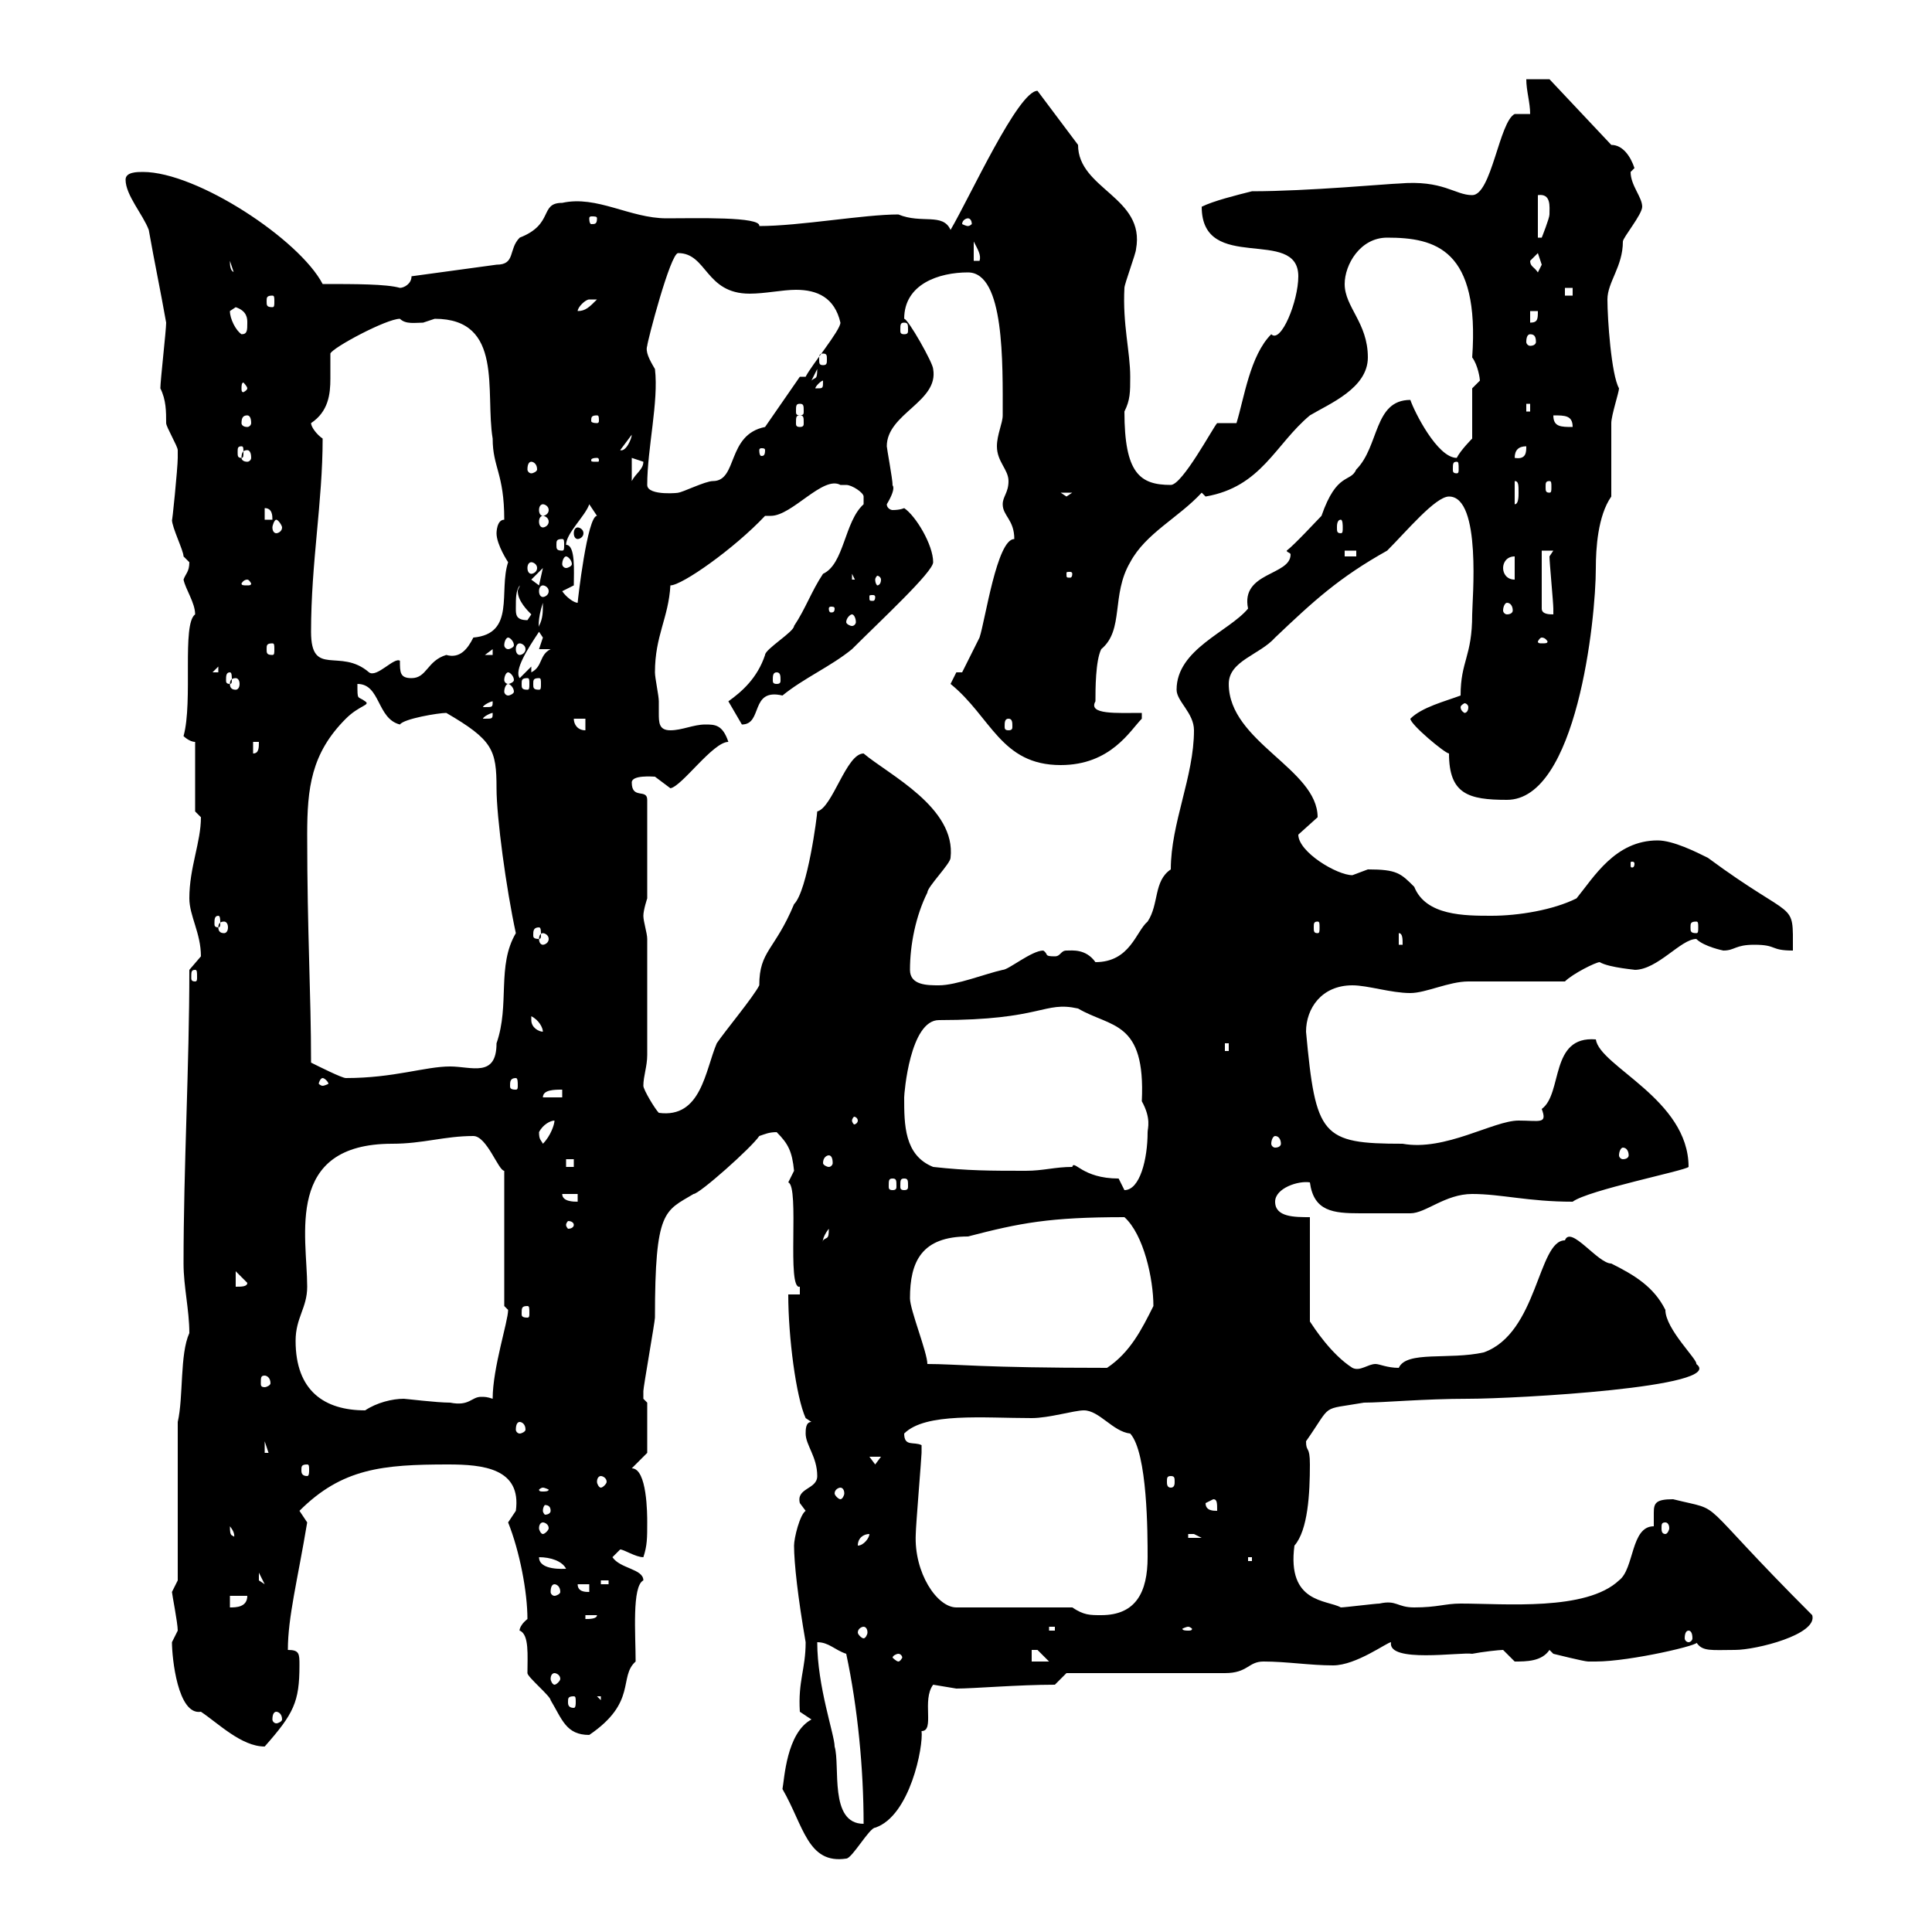 <svg xmlns="http://www.w3.org/2000/svg" xmlns:xlink="http://www.w3.org/1999/xlink" width="300" height="300"><path d="M121.50 277.80C124.80 283.50 125.40 289.50 131.40 288.60C132.30 288.60 135 283.80 135.90 283.80C141.30 282 143.40 271.20 143.10 268.80C145.20 268.80 143.10 264 144.90 261.60C144.90 261.60 148.50 262.20 148.50 262.20C151.20 262.20 158.10 261.60 163.80 261.60L165.60 259.80L190.20 259.80C193.80 259.80 193.80 258 196.20 258C199.80 258 203.40 258.60 207 258.60C210.60 258.60 215.40 255 216 255C215.40 258.30 226.80 256.50 228.60 256.80C230.10 256.50 232.80 256.20 233.40 256.20C233.40 256.20 235.20 258 235.20 258C237 258 239.40 258 240.60 256.20C240.60 256.20 241.20 256.80 241.20 256.80C241.20 256.80 246 258 246.60 258C247.80 258 247.80 258 247.80 258C253.20 258 264.60 255.30 263.40 255C264.30 256.50 265.80 256.20 269.40 256.20C272.70 256.20 282.30 253.80 281.40 250.80C262.50 231.90 268.20 234.90 259.80 232.80C257.10 232.80 256.80 233.40 256.80 234.90C256.80 235.20 256.80 236.40 256.80 237C253.20 237 253.80 243.60 251.40 245.40C246.30 250.20 233.70 249 226.80 249C224.40 249 223.20 249.60 219.60 249.60C216.90 249.60 216.90 248.40 214.20 249C213.60 249 208.80 249.60 208.20 249.60C206.10 248.40 199.80 249 201 240C203.10 237.60 203.40 231.90 203.40 227.40C203.40 224.40 202.80 225.60 202.80 223.80C207 217.80 204.90 219 211.80 217.80C214.80 217.80 221.10 217.20 228 217.20C235.20 217.20 268.20 215.40 263.40 211.80C263.70 211.20 258.60 206.40 258.60 203.40C256.80 199.80 253.80 198 250.20 196.20C248.10 196.20 243.90 190.20 243 192.60C238.80 192.60 238.80 207 230.40 210C225 211.20 218.40 209.70 217.20 212.40C215.40 212.40 214.20 211.80 213.60 211.80C212.40 211.80 211.20 213 210 212.40C206.70 210.30 204 206.10 203.40 205.20L203.40 189C201 189 198 189 198 186.60C198 184.50 201.60 183.30 203.40 183.60C204 188.10 207 188.40 211.20 188.40C213.90 188.40 217.20 188.40 219 188.40C221.40 188.40 224.40 185.40 228.60 185.40C233.10 185.40 237.30 186.60 244.20 186.60C246.60 184.80 261.60 181.80 262.20 181.20C262.20 170.70 248.40 165.60 247.80 161.40C240.60 160.80 242.70 169.80 239.40 172.20C240.30 174.60 239.10 174 235.80 174C231.90 174 224.40 178.80 217.80 177.60C205.20 177.60 204.30 176.40 202.80 160.20C202.80 156.60 205.20 153 210 153C212.40 153 216 154.20 219 154.20C221.40 154.20 225 152.40 228 152.40C230.40 152.40 240.60 152.40 243 152.40C244.20 151.20 247.80 149.40 248.40 149.40C249.90 150.30 254.40 150.60 253.80 150.60C257.40 150.60 261 145.80 263.40 145.80C264.60 147 267.60 147.60 267.60 147.60C269.40 147.60 269.40 146.70 272.40 146.70C276 146.70 274.80 147.60 278.40 147.60C278.40 139.50 279 143.40 265.20 133.20C263.40 132.30 259.80 130.50 257.40 130.50C250.80 130.50 247.50 136.20 244.80 139.50C241.20 141.30 235.80 142.20 231.60 142.20C227.40 142.20 221.40 142.20 219.60 137.70C217.50 135.60 216.90 135 212.40 135C212.40 135 210 135.90 210 135.90C207.60 135.90 201.60 132.30 201.60 129.60C201.60 129.60 204.60 126.90 204.60 126.90C204.60 119.40 190.80 115.20 190.80 106.20C190.80 102.60 195.60 101.70 198 99C204 93.30 207.90 89.70 215.40 85.50C218.40 82.50 222.90 77.10 225 77.10C230.10 77.10 228.60 93.30 228.60 95.40C228.60 102 226.80 102.60 226.80 108C224.40 108.90 220.80 109.80 219 111.60C219 112.50 224.40 117 225 117C225 123.30 228 124.20 234 124.20C244.80 124.20 247.80 96.30 247.80 88.20C247.80 85.20 248.10 80.10 250.20 77.10C250.20 75.30 250.20 67.50 250.20 65.70C250.20 64.50 251.40 60.90 251.40 60.30C250.20 58.20 249.60 49.50 249.60 46.50C249.60 43.80 252 41.40 252 37.50C252 36.90 255 33.30 255 32.10C255 30.60 253.20 28.80 253.20 26.70C253.20 26.70 253.80 26.10 253.80 26.10C253.20 24.30 252 22.50 250.20 22.50L240.60 12.30L237 12.30C237 14.10 237.60 15.90 237.60 17.70L235.20 17.70C232.80 18.90 231.60 30.30 228.60 30.30C225.90 30.30 224.10 27.90 217.20 28.50C216 28.50 203.10 29.70 194.40 29.70C192 30.30 188.40 31.20 186.60 32.10C186.60 42.60 201.60 35.10 201.60 42.90C201.60 46.80 198.90 53.40 197.40 51.90C194.10 55.20 193.20 61.80 192 65.70C192 65.70 189 65.70 189 65.70C188.40 66.30 183.60 75.30 181.80 75.30C177 75.30 174.60 73.50 174.60 63.90C175.50 62.10 175.50 60.90 175.50 58.50C175.50 54.60 174.30 50.40 174.60 44.70C174.60 44.10 176.40 39.30 176.40 38.70C177.90 30.60 167.40 29.40 167.40 22.50C166.50 21.30 162 15.30 161.10 14.10C158.10 14.10 150.60 30.60 147.60 35.70C146.40 33 143.10 34.80 139.50 33.30C134.10 33.30 124.20 35.10 117.90 35.10C118.20 33.60 108 33.90 103.50 33.90C97.80 33.90 92.70 30.30 87.30 31.50C83.70 31.50 86.10 34.80 80.70 36.90C78.90 38.70 80.10 41.10 77.10 41.10L63.90 42.90C63.90 44.10 62.70 44.70 62.10 44.70C60 44.10 55.20 44.10 50.10 44.10C46.50 37.20 30.60 26.70 22.20 26.70C21.30 26.70 19.50 26.70 19.50 27.90C19.50 30.30 22.20 33.30 23.10 35.70C24 40.80 24.90 45 25.80 50.10C25.80 51.30 24.90 59.10 24.90 60.30C25.80 62.10 25.80 63.90 25.80 65.70C25.80 66.30 27.60 69.30 27.60 69.90C27.60 71.10 27.60 71.10 27.60 71.10C27.60 72.60 26.70 81.60 26.70 80.70C26.70 81.90 28.50 85.50 28.50 86.40C28.50 86.40 29.40 87.30 29.40 87.30C29.40 88.80 28.80 89.10 28.50 90C28.80 91.50 30.30 93.60 30.30 95.40C28.20 96.90 30 108.90 28.50 114.30C28.50 114.30 29.40 115.20 30.30 115.20L30.30 126C30.30 126 31.20 126.90 31.20 126.90C31.20 130.80 29.40 134.70 29.40 139.50C29.40 142.20 31.20 144.90 31.20 148.50C31.20 148.50 29.40 150.60 29.40 150.60C29.40 165.60 28.50 181.20 28.50 196.20C28.50 199.80 29.40 203.40 29.40 207C27.90 210.30 28.50 216.90 27.60 220.80L27.60 245.40C27.60 245.40 26.70 247.20 26.70 247.20C26.70 247.50 27.60 252 27.60 253.20C27.60 253.20 26.70 255 26.70 255C26.70 257.40 27.60 266.40 31.20 265.80C33.90 267.60 37.50 271.20 41.10 271.20C45.60 266.10 46.50 264.30 46.50 258.60C46.50 256.80 46.50 256.20 44.70 256.20C44.70 251.10 46.20 245.40 47.70 236.40C47.70 236.40 46.50 234.60 46.50 234.60C53.10 228 59.40 227.40 69.60 227.40C75 227.40 81 228 80.10 234.60C80.10 234.60 78.90 236.40 78.90 236.40C80.70 240.90 81.90 247.20 81.90 251.40C80.40 252.60 80.70 253.50 80.70 253.20C82.20 253.80 81.90 257.10 81.90 259.80C81.90 260.40 85.50 263.40 85.50 264C87.30 267 87.90 269.40 91.50 269.40C99 264.30 96 260.40 98.70 258C98.70 253.80 98.10 246.30 99.90 245.40C99.90 243.60 96.30 243.60 95.10 241.80C95.10 241.80 96.30 240.60 96.30 240.60C96.90 240.60 98.70 241.80 99.90 241.80C100.50 240 100.50 238.80 100.50 236.40C100.50 235.20 100.50 228 98.10 228L100.50 225.60L100.50 217.80C100.50 217.80 99.90 217.20 99.90 217.20C99.90 216 99.90 216 99.90 216C99.90 215.40 101.70 205.20 101.70 204.60C101.70 187.80 103.20 188.10 107.70 185.40C108.60 185.40 116.70 178.20 117.90 176.40C118.80 176.10 119.40 175.80 120.60 175.80C122.40 177.60 123 178.80 123.30 181.80C123.30 181.80 122.40 183.60 122.40 183.60C124.20 184.20 122.10 200.40 124.20 199.80C124.20 199.80 124.20 201 124.20 201L122.40 201C122.40 207.60 123.60 216.90 125.10 220.20L126 220.80C125.10 220.80 125.10 222 125.10 222.60C125.10 224.40 126.90 226.20 126.90 229.20C126.90 231.30 123.60 231 124.20 233.40C124.20 233.40 125.10 234.60 125.10 234.60C124.20 235.20 123.30 238.80 123.30 240C123.30 242.70 123.90 248.10 125.10 255C125.10 259.20 123.90 261 124.20 265.80L126 267C122.10 269.10 121.80 276.30 121.50 277.80ZM126.90 255C128.70 255 129.60 256.20 131.40 256.80C133.20 265.20 134.10 274.80 134.10 283.20C128.70 283.20 130.50 274.20 129.60 271.20C129.60 269.40 126.90 261.90 126.90 255ZM42.90 265.80C43.20 265.80 43.80 266.10 43.80 267C43.80 267.30 43.20 267.60 42.90 267.60C42.60 267.60 42.30 267.30 42.30 267C42.30 266.10 42.60 265.80 42.90 265.80ZM89.10 263.40C89.40 263.40 89.40 263.70 89.40 264.30C89.40 264.60 89.40 265.20 89.10 265.20C88.20 265.20 88.20 264.60 88.20 264.30C88.20 263.70 88.20 263.40 89.10 263.40ZM92.70 263.40L93.30 263.40L93.30 264ZM86.10 259.80C86.40 259.80 87 260.10 87 260.70C87 261 86.40 261.60 86.10 261.60C85.80 261.60 85.50 261 85.50 260.70C85.50 260.10 85.80 259.80 86.10 259.80ZM139.50 256.80C139.80 256.80 140.10 257.10 140.10 257.40C140.10 257.40 139.80 258 139.50 258C139.20 258 138.60 257.40 138.60 257.40C138.60 257.10 139.20 256.80 139.50 256.80ZM160.20 256.20C160.20 256.20 160.20 256.20 161.10 256.20C161.10 256.20 162.90 258 162.90 258L160.20 258ZM40.20 254.40L41.10 258L42.30 254.40L41.10 255ZM262.20 253.20C262.50 253.20 262.80 253.50 262.80 254.40C262.80 254.70 262.50 255 262.20 255C261.90 255 261.60 254.70 261.60 254.40C261.60 253.50 261.90 253.20 262.20 253.20ZM134.10 252.60C134.40 252.60 134.70 252.90 134.70 253.50C134.70 253.80 134.40 254.40 134.10 254.40C133.80 254.40 133.20 253.80 133.20 253.50C133.20 252.90 133.80 252.60 134.10 252.60ZM162.90 252.60L163.80 252.60L163.80 253.20L162.90 253.20ZM184.50 252.60C184.80 252.60 185.10 252.90 185.10 252.90C185.10 253.20 184.80 253.20 184.50 253.20C184.20 253.20 183.60 253.20 183.60 252.90C183.60 252.90 184.20 252.60 184.50 252.60ZM90.90 250.80L92.70 250.80C92.70 251.40 91.50 251.40 90.90 251.40ZM166.50 249.60L148.50 249.60C145.50 249.60 141.90 244.20 142.20 238.20C142.20 237 143.10 226.20 143.10 225.60C143.10 225.60 143.10 225.60 143.10 224.40C141.90 223.80 140.40 224.70 140.40 222.60C143.70 219.30 152.70 220.20 160.20 220.20C162.90 220.20 166.80 219 168.30 219C170.70 219 172.80 222.30 175.50 222.60C178.20 225.60 178.20 238.20 178.20 241.80C178.20 247.20 176.40 250.80 171 250.80C169.20 250.80 168.30 250.80 166.50 249.60ZM35.70 247.80L38.40 247.80C38.40 249.60 36.60 249.60 35.70 249.60ZM86.10 246C86.40 246 87 246.30 87 247.20C87 247.50 86.40 247.80 86.10 247.80C85.80 247.80 85.50 247.50 85.50 247.20C85.50 246.30 85.80 246 86.10 246ZM89.70 246L91.50 246L91.50 247.20C90.90 247.20 89.70 247.20 89.70 246ZM93.30 245.40L94.50 245.40L94.50 246L93.30 246ZM40.20 244.20L41.10 246L40.20 245.40ZM83.70 241.80C85.50 241.80 87.30 242.40 87.90 243.60C87.60 243.60 83.70 243.90 83.70 241.80ZM193.80 241.80L194.40 241.80L194.40 242.40L193.80 242.40ZM135 238.20C135 238.80 134.10 240 133.20 240C133.20 238.80 134.10 238.20 135 238.20ZM35.70 237C36.90 238.50 36 238.80 36.60 238.80C36 238.20 35.70 238.80 35.70 237ZM184.50 238.20C184.50 238.20 184.50 238.20 185.40 238.20C185.40 238.20 186.60 238.80 186.60 238.80L184.50 238.80ZM84.30 236.40C84.60 236.40 85.20 236.70 85.20 237.30C85.20 237.60 84.60 238.20 84.30 238.20C84 238.20 83.70 237.60 83.70 237.30C83.70 236.70 84 236.40 84.30 236.40ZM258.60 236.40C258.90 236.40 259.20 236.70 259.20 237.30C259.20 237.60 258.90 238.20 258.60 238.20C258 238.20 258 237.60 258 237.30C258 236.70 258 236.40 258.60 236.40ZM85.50 234.60C85.50 234.90 85.20 235.20 84.60 235.20C84.60 235.20 84.30 234.90 84.30 234.60C84.30 234 84.60 233.70 84.60 233.70C85.20 233.70 85.50 234 85.50 234.60ZM187.20 233.40L188.40 232.80C189 232.80 189 233.40 189 234.60C188.40 234.60 187.20 234.60 187.20 233.40ZM84.30 231C84.60 231 85.20 231.30 85.20 231.30C85.20 231.60 84.60 231.60 84.30 231.60C84 231.60 83.70 231.60 83.70 231.30C83.70 231.30 84 231 84.30 231ZM130.50 231C130.80 231 131.10 231.30 131.10 231.90C131.10 232.20 130.80 232.80 130.50 232.80C130.20 232.80 129.60 232.20 129.60 231.90C129.60 231.30 130.20 231 130.50 231ZM93.30 229.20C93.60 229.20 94.20 229.50 94.20 230.10C94.20 230.40 93.60 231 93.30 231C93 231 92.70 230.40 92.70 230.10C92.70 229.50 93 229.20 93.30 229.20ZM181.80 229.20C182.40 229.20 182.40 229.50 182.40 230.10C182.40 230.40 182.40 231 181.80 231C181.20 231 181.20 230.40 181.20 230.10C181.20 229.50 181.20 229.20 181.80 229.20ZM47.70 227.40C48 227.40 48 227.70 48 228.30C48 228.60 48 229.20 47.70 229.20C46.80 229.20 46.80 228.60 46.80 228.30C46.80 227.70 46.80 227.40 47.70 227.40ZM135 226.20L136.80 226.20L135.90 227.40ZM41.10 223.80L42.30 227.40L42.30 225.60L41.10 225.60ZM80.70 220.80C81 220.80 81.60 221.10 81.60 222C81.60 222.30 81 222.60 80.70 222.60C80.40 222.60 80.10 222.30 80.10 222C80.10 221.10 80.40 220.80 80.70 220.80ZM45.90 208.20C45.90 204.60 47.70 203.10 47.70 199.80C47.70 192 44.10 177.60 60.90 177.60C65.70 177.60 69 176.40 73.50 176.40C75.60 176.40 77.40 181.80 78.30 181.80L78.30 202.80C78.30 202.80 78.90 203.40 78.90 203.40C78.90 205.20 76.50 212.40 76.50 217.20C75.60 216.90 75.30 216.90 74.70 216.90C73.20 216.90 72.90 218.40 69.90 217.80C67.80 217.80 63 217.20 62.70 217.20C60.90 217.20 58.50 217.80 56.70 219C50.40 219 45.90 216 45.90 208.20ZM41.10 213.60C41.40 213.60 42 213.90 42 214.80C42 215.10 41.40 215.40 41.10 215.40C40.50 215.40 40.50 215.10 40.50 214.80C40.50 213.90 40.50 213.60 41.10 213.60ZM144 211.80C144 210 141.30 203.40 141.30 201.60C141.30 195.90 143.10 192 150.30 192C158.40 189.90 162.90 189 174.60 189C177.60 191.70 179.10 198.60 179.10 202.80C177.30 206.40 175.50 210 171.90 212.40C152.40 212.40 148.50 211.80 144 211.80ZM81.90 202.80C82.20 202.80 82.20 203.10 82.20 204C82.20 204.30 82.20 204.60 81.90 204.60C81 204.60 81 204.30 81 204C81 203.10 81 202.80 81.90 202.80ZM36.60 197.40L38.40 199.20C38.40 199.80 37.50 199.80 36.60 199.80ZM128.70 190.80C128.70 192.60 128.40 192 127.80 192.60C127.80 193.20 127.50 192.30 128.70 190.80ZM89.10 190.20C89.10 190.50 88.80 190.80 88.20 190.80C88.20 190.80 87.90 190.50 87.90 190.20C87.90 189.90 88.20 189.60 88.20 189.60C88.80 189.60 89.10 189.90 89.10 190.20ZM87.30 185.40L89.70 185.40L89.70 186.60C89.10 186.60 87.30 186.60 87.30 185.40ZM173.70 183C168 183 166.80 180 166.50 181.20C163.80 181.20 162 181.80 159.30 181.80C153.90 181.80 150.30 181.80 144.90 181.20C140.40 179.40 140.40 174.60 140.40 170.40C140.40 169.80 141.30 158.40 145.80 158.40C162 158.40 162 155.40 167.40 156.60C172.50 159.60 177.90 158.40 177.30 171C178.80 173.70 178.20 175.20 178.20 175.80C178.20 180 177 184.80 174.60 184.80C174.60 184.80 173.70 183 173.70 183ZM138.60 183C139.20 183 139.20 183.30 139.20 184.20C139.20 184.50 139.20 184.80 138.60 184.80C138 184.80 138 184.50 138 184.20C138 183.30 138 183 138.60 183ZM140.40 183C141 183 141 183.30 141 184.20C141 184.50 141 184.80 140.40 184.80C139.80 184.80 139.80 184.50 139.80 184.20C139.80 183.30 139.80 183 140.40 183ZM87.90 180L89.10 180L89.10 181.20L87.90 181.20ZM128.70 179.40C129 179.40 129.30 179.70 129.30 180.60C129.30 180.90 129 181.20 128.70 181.20C128.40 181.20 127.80 180.90 127.80 180.60C127.80 179.70 128.40 179.40 128.70 179.40ZM252 178.20C252.60 178.20 252.90 178.80 252.90 179.40C252.90 179.70 252.60 180 252 180C251.70 180 251.40 179.70 251.40 179.40C251.40 178.80 251.70 178.20 252 178.20ZM83.70 175.80C84.30 174.60 85.50 174 86.10 174C86.10 174.60 85.50 176.40 84.30 177.60C84 177 83.70 177 83.70 175.80ZM198 176.40C198.60 176.40 198.90 177 198.90 177.60C198.90 177.90 198.60 178.20 198 178.20C197.70 178.20 197.40 177.90 197.40 177.60C197.40 177 197.70 176.40 198 176.40ZM133.20 174C133.20 174.30 132.90 174.60 132.60 174.60C132.60 174.60 132.30 174.30 132.30 174C132.30 173.70 132.60 173.40 132.60 173.40C132.90 173.40 133.20 173.70 133.20 174ZM99.90 168.60C99.90 167.10 100.50 165.60 100.50 163.80L100.50 145.80C100.50 144.90 99.90 143.10 99.90 142.20C99.90 141.30 100.50 139.50 100.50 139.50L100.50 124.20C100.50 122.40 98.10 124.20 98.10 121.50C98.10 120.30 101.40 120.60 101.70 120.60C101.70 120.60 104.10 122.40 104.10 122.40C105.90 122.10 110.70 115.20 113.10 115.20C112.20 112.50 111 112.50 109.50 112.50C107.70 112.50 105.90 113.40 104.10 113.40C102.30 113.40 102.30 112.20 102.30 110.70C102.30 109.80 102.30 109.20 102.30 108.90C102.30 108 101.70 105.30 101.70 104.40C101.70 98.70 103.80 96 104.10 90.90C105.90 90.90 114 85.20 118.80 80.10C118.80 80.10 119.40 80.10 119.70 80.10C123 80.10 127.80 73.80 130.50 75.30C130.50 75.30 130.50 75.30 131.40 75.30C132.30 75.30 134.10 76.50 134.10 77.10C134.10 78.30 134.10 78.30 134.10 78.30C131.10 81 131.10 87.60 127.80 89.10C126 91.80 125.10 94.50 123.30 97.20C123.30 98.10 118.80 100.80 118.80 101.70C117.60 105.30 115.20 107.40 113.10 108.90L115.20 112.50C118.50 112.50 116.40 106.80 121.50 108C124.80 105.30 129 103.50 132.30 100.80C136.80 96.30 144.90 88.80 144.90 87.30C144.90 84.60 142.20 80.10 140.40 78.90C140.40 78.90 139.80 79.20 138.60 79.20C138.30 79.20 137.70 78.90 137.70 78.30C139.50 75.30 138.30 75.30 138.60 75.30C138.60 74.40 137.70 69.60 137.70 69.30C137.70 64.20 145.80 62.40 144.90 57.30C144.90 56.40 141 49.50 140.40 49.50C140.40 44.10 145.80 42.30 150.30 42.30C156 42.30 155.70 56.40 155.70 64.50C155.70 65.70 154.80 67.50 154.80 69.30C154.80 71.70 156.60 72.90 156.60 74.70C156.60 76.50 155.70 77.10 155.70 78.30C155.70 80.10 157.50 80.70 157.50 83.70C154.80 83.70 153 96.30 152.10 99C151.20 100.80 149.40 104.40 149.40 104.40L148.50 104.40C148.50 104.40 147.60 106.20 147.60 106.20C153.90 111.30 155.40 118.80 164.70 118.80C172.50 118.80 175.50 113.40 177.30 111.60L177.30 110.70C173.40 110.70 168.90 111 170.10 108.90C170.10 107.10 170.10 102.60 171 100.80C174.60 97.80 172.50 92.40 175.50 87.30C177.90 82.80 183 80.40 186.60 76.50L187.20 77.10C195.90 75.60 198 69 203.40 64.50C206.40 62.70 212.40 60.30 212.40 55.50C212.40 50.10 208.80 47.70 208.80 44.10C208.80 41.10 211.20 36.90 215.40 36.90C222.90 36.90 229.80 38.70 228.60 55.50C229.50 56.70 229.80 58.80 229.80 59.10C229.80 59.10 228.60 60.30 228.60 60.30L228.60 68.10C228.60 68.10 226.80 69.90 226.20 71.10C223.20 71.10 219.60 63.90 219 62.10C213.30 62.10 214.20 69.30 210.60 72.90C209.70 75 207.60 73.20 205.20 80.10C204.60 80.70 201 84.60 199.80 85.50C199.80 85.80 200.40 85.80 200.40 86.10C200.40 89.40 192.60 88.80 193.80 94.50C190.80 98.10 182.70 100.80 182.70 107.10C182.70 108.90 185.40 110.70 185.40 113.40C185.40 120.60 181.80 127.80 181.80 135C179.10 136.80 180 140.40 178.20 143.10C176.40 144.60 175.50 149.40 170.10 149.40C168.60 147.30 166.50 147.60 165.60 147.60C164.70 147.60 164.70 148.50 163.80 148.50C162 148.50 162.90 148.20 162 147.60C160.20 147.60 156.60 150.60 155.70 150.60C153 151.20 148.50 153 145.80 153C144 153 141.30 153 141.30 150.60C141.30 146.70 142.20 142.20 144 138.60C144 137.70 147.60 134.10 147.60 133.20C148.50 125.40 138 120.30 134.10 117C131.40 117 129.30 125.40 126.90 126C126.90 126.60 125.40 138.30 123.30 140.40C120.30 147.60 117.90 147.60 117.90 153C117 154.80 112.50 160.20 111.30 162C109.50 166.20 108.90 173.70 102.30 172.80C101.70 172.20 99.90 169.20 99.90 168.60ZM87.30 169.20L87.30 170.40L84.30 170.40C84.30 169.20 86.10 169.20 87.30 169.20ZM50.10 167.40C50.40 167.40 51 168 51 168.30C51 168.30 50.40 168.60 50.10 168.60C49.80 168.60 49.50 168.30 49.50 168.30C49.50 168 49.80 167.40 50.10 167.40ZM80.10 167.40C80.40 167.40 80.40 168 80.40 168.60C80.40 168.90 80.40 169.20 80.10 169.20C79.20 169.20 79.20 168.90 79.20 168.60C79.20 168 79.20 167.40 80.10 167.40ZM48.30 165C48.30 154.20 47.70 144.90 47.70 129.60C47.70 122.40 48.30 117 53.70 111.60C55.80 109.50 57.60 109.50 56.70 108.90C55.50 108 55.50 108.90 55.50 106.20C59.10 106.20 58.50 111.60 62.10 112.50C62.70 111.60 68.10 110.70 69.30 110.70C76.50 114.90 77.10 116.40 77.10 122.40C77.10 126.90 78.60 138 80.10 144.90C77.10 150 79.20 156 77.10 162C77.10 167.40 73.20 165.60 69.90 165.60C66 165.60 61.20 167.40 53.70 167.40C53.10 167.40 49.50 165.60 48.30 165ZM190.20 162L190.80 162L190.80 163.20L190.20 163.20ZM82.50 158.40C82.50 158.40 82.50 157.80 82.50 157.80C83.70 158.40 84.30 159.60 84.30 160.20C83.70 160.20 82.50 159.60 82.50 158.40ZM30.30 150.60C30.60 150.60 30.60 150.90 30.60 151.80C30.60 152.10 30.60 152.40 30.30 152.40C29.70 152.40 29.70 152.10 29.70 151.80C29.70 150.90 29.70 150.60 30.30 150.60ZM217.20 144.90C217.80 144.90 217.80 145.80 217.80 146.70L217.20 146.70ZM84.30 144.90C84.60 144.90 85.20 145.20 85.20 145.80C85.20 146.40 84.60 146.70 84.30 146.70C84 146.70 83.70 146.40 83.70 145.80C83.70 145.20 84 144.90 84.30 144.90ZM83.70 144C84 144 84 144.60 84 145.20C84 145.50 84 145.80 83.70 145.80C82.80 145.80 82.80 145.50 82.80 145.20C82.80 144.60 82.80 144 83.70 144ZM34.80 143.10C35.10 143.10 35.40 143.40 35.40 144C35.40 144.60 35.10 144.90 34.80 144.90C34.20 144.90 33.90 144.60 33.90 144C33.90 143.40 34.20 143.10 34.80 143.10ZM204.60 143.10C204.90 143.10 204.90 143.40 204.90 144C204.90 144.60 204.90 144.90 204.60 144.90C204 144.90 204 144.60 204 144C204 143.40 204 143.10 204.60 143.10ZM263.40 143.10C263.70 143.10 263.70 143.40 263.70 144C263.70 144.60 263.70 144.90 263.40 144.90C262.50 144.90 262.50 144.60 262.50 144C262.50 143.40 262.50 143.10 263.40 143.10ZM33.90 142.20C34.20 142.20 34.20 142.80 34.20 143.40C34.20 143.70 34.20 144 33.90 144C33.30 144 33.30 143.70 33.30 143.40C33.30 142.80 33.30 142.20 33.90 142.20ZM253.80 134.10C253.80 134.70 253.50 134.70 253.50 134.70C253.20 134.70 253.20 134.70 253.20 134.10C253.20 133.80 253.20 133.80 253.50 133.80C253.50 133.80 253.80 133.80 253.80 134.10ZM39.30 115.20L40.20 115.20C40.20 116.10 40.20 117 39.30 117ZM89.10 111.60L90.90 111.60L90.90 113.40C89.70 113.40 89.10 112.50 89.10 111.60ZM156.60 111.60C157.20 111.60 157.20 112.20 157.20 112.80C157.20 113.10 157.20 113.40 156.60 113.40C156 113.40 156 113.10 156 112.80C156 112.20 156 111.60 156.60 111.60ZM76.50 110.70C76.50 111.60 76.50 111.60 75.30 111.60C75.30 111.60 75 111.60 75 111.60C75 111.30 76.20 110.70 76.50 110.70C76.50 110.70 76.50 110.70 76.50 110.70ZM76.50 108.90C76.50 109.80 76.50 109.80 75.30 109.80C75.30 109.80 75 109.80 75 109.80C75 109.50 76.20 108.90 76.50 108.90C76.50 108.90 76.50 108.90 76.50 108.90ZM228 109.80C228 110.40 227.70 110.70 227.40 110.70C227.40 110.70 226.80 110.40 226.80 109.80C226.80 109.50 227.40 109.20 227.40 109.20C227.70 109.20 228 109.50 228 109.80ZM78.90 106.20C79.20 106.20 79.80 106.80 79.80 107.40C79.80 107.70 79.20 108 78.90 108C78.60 108 78.30 107.70 78.30 107.40C78.30 106.80 78.60 106.20 78.90 106.20ZM36.60 105.30C36.90 105.30 37.20 105.60 37.20 106.20C37.20 106.80 36.90 107.10 36.60 107.10C36 107.10 35.70 106.80 35.70 106.20C35.70 105.60 36 105.30 36.60 105.30ZM81.90 105.30C82.20 105.30 82.20 105.60 82.20 106.20C82.20 106.80 82.20 107.10 81.90 107.10C81 107.10 81 106.80 81 106.20C81 105.60 81 105.30 81.90 105.30ZM83.70 105.30C84 105.30 84 105.60 84 106.20C84 106.80 84 107.10 83.70 107.10C82.80 107.10 82.80 106.80 82.80 106.20C82.80 105.60 82.80 105.30 83.70 105.30ZM35.70 104.40C36 104.40 36 105 36 105.60C36 105.90 36 106.20 35.70 106.20C35.10 106.20 35.10 105.90 35.10 105.60C35.10 105 35.10 104.40 35.70 104.40ZM62.10 102.60C61.20 102 58.50 105.30 57.30 104.40C52.80 100.50 48.30 105.30 48.30 98.10C48.30 87.30 50.10 78 50.10 68.10C49.20 67.50 48.30 66.30 48.30 65.70C51 63.90 51.30 61.20 51.30 58.80C51.30 57.30 51.30 55.80 51.30 54.90C51.60 54 60 49.50 62.10 49.50C63 50.40 64.50 50.10 65.70 50.10C65.70 50.10 67.50 49.50 67.50 49.50C78.30 49.50 75.30 60.90 76.50 68.10C76.50 72.60 78.30 73.50 78.30 80.70C77.10 80.70 77.10 82.80 77.10 82.80C77.10 84.60 78.90 87.30 78.90 87.30C77.40 91.80 80.10 98.40 73.50 99C72.60 100.80 71.40 102.30 69.30 101.70C66.30 102.60 66.30 105.30 63.90 105.30C62.10 105.30 62.10 104.40 62.10 102.60ZM78.90 104.40C79.20 104.40 79.80 105 79.80 105.60C79.80 105.90 79.20 106.20 78.90 106.20C78.60 106.20 78.30 105.90 78.30 105.60C78.30 105 78.60 104.40 78.90 104.40ZM83.70 98.10C83.70 98.10 84.30 99 84.30 99C84.30 99 83.70 100.80 83.70 100.80L85.50 100.80C83.70 101.70 84.30 103.50 82.50 104.40L82.50 103.50L80.70 105.30C79.80 104.10 81.90 100.80 83.70 98.10ZM120.60 104.40C121.20 104.40 121.20 105 121.20 105.60C121.20 105.90 121.20 106.20 120.60 106.20C120 106.20 120 105.90 120 105.60C120 105 120 104.40 120.60 104.40ZM33.90 103.50L33.90 104.40L33 104.40ZM76.50 100.80L76.50 101.70L75.30 101.70ZM42.30 99.90C42.60 99.90 42.60 100.20 42.60 100.80C42.60 101.40 42.60 101.70 42.30 101.70C41.40 101.70 41.40 101.40 41.40 100.80C41.40 100.20 41.40 99.90 42.30 99.90ZM80.70 99.90C81 99.90 81.60 100.20 81.60 100.80C81.60 101.40 81 101.70 80.70 101.70C80.40 101.70 80.10 101.40 80.10 100.80C80.10 100.20 80.40 99.90 80.70 99.90ZM78.90 99C79.20 99 79.80 99.60 79.80 100.20C79.80 100.50 79.20 100.80 78.90 100.80C78.60 100.80 78.30 100.50 78.30 100.20C78.30 99.60 78.60 99 78.90 99ZM239.40 99C240 99 240.30 99.60 240.30 99.60C240.30 99.90 240 99.90 239.40 99.90C239.10 99.90 238.80 99.90 238.80 99.60C238.80 99.60 239.10 99 239.40 99ZM84.30 93.60C84.30 95.10 84.30 96 83.70 97.20C83.70 97.80 83.40 96.30 84.30 93.60ZM80.10 94.50C80.10 92.70 80.10 91.80 80.70 90.90C80.70 91.20 80.40 91.50 80.40 91.80C80.40 93.30 81.90 94.80 82.50 95.40C82.50 95.40 81.90 96.30 81.90 96.30C80.10 96.30 80.10 95.40 80.10 94.50ZM132.30 95.40C132.60 95.40 132.90 96 132.90 96.60C132.90 96.90 132.60 97.20 132.30 97.20C132 97.20 131.40 96.90 131.40 96.60C131.40 96 132 95.40 132.30 95.40ZM239.40 85.50L241.20 85.50L240.60 86.40C240.60 87.30 241.20 93.60 241.20 94.50C241.20 94.50 241.20 95.40 241.20 95.40C240.60 95.40 239.40 95.40 239.40 94.50ZM129.60 94.50C129.60 95.10 129.30 95.10 129 95.10C129 95.10 128.70 95.10 128.70 94.50C128.70 94.20 129 94.20 129 94.20C129.30 94.20 129.60 94.20 129.60 94.50ZM234 93.60C234.60 93.60 234.90 94.20 234.90 94.80C234.90 95.10 234.60 95.40 234 95.40C233.70 95.40 233.40 95.10 233.40 94.80C233.40 94.20 233.70 93.60 234 93.60ZM87.30 91.80L89.10 90.90C89.10 88.80 89.40 84.60 87.90 84.60C87.90 82.80 90.90 80.10 91.50 78.30C91.50 78.30 92.70 80.10 92.70 80.10C91.20 80.10 89.70 93.30 89.70 93.60C89.10 93.60 87.90 92.70 87.30 91.80ZM135.90 92.70C135.90 93.30 135.60 93.30 135.60 93.30C135 93.30 135 93.30 135 92.70C135 92.40 135 92.40 135.60 92.40C135.60 92.40 135.90 92.40 135.90 92.70ZM84.30 90.90C84.60 90.90 85.20 91.20 85.20 91.80C85.20 92.40 84.60 92.70 84.30 92.70C84 92.70 83.70 92.40 83.70 91.80C83.70 91.20 84 90.90 84.30 90.90ZM38.40 90C38.70 90 39 90.60 39 90.60C39 90.90 38.70 90.90 38.40 90.90C37.80 90.90 37.50 90.90 37.50 90.60C37.50 90.60 37.80 90 38.40 90ZM82.50 90L84.30 88.20L83.70 90.90ZM132.30 89.10L133.20 90.90L133.20 90L132.30 90ZM136.80 90C136.80 90.60 136.50 90.90 136.20 90.90C136.20 90.90 135.90 90.60 135.90 90C135.90 89.70 136.20 89.40 136.20 89.40C136.50 89.40 136.80 89.70 136.80 90ZM233.40 88.20C233.40 87.30 234 86.40 235.20 86.40L235.20 90C234 90 233.40 89.10 233.40 88.20ZM166.50 89.10C166.50 89.70 166.20 89.70 166.20 89.70C165.60 89.70 165.60 89.70 165.60 89.10C165.60 88.80 165.60 88.80 166.20 88.80C166.20 88.80 166.50 88.80 166.50 89.10ZM82.50 87.30C82.80 87.30 83.40 87.60 83.40 88.20C83.40 88.80 82.80 89.10 82.50 89.10C82.20 89.10 81.90 88.80 81.90 88.20C81.90 87.60 82.20 87.30 82.50 87.30ZM87.90 86.40C88.20 86.40 88.80 87 88.80 87.60C88.80 87.90 88.20 88.20 87.90 88.20C87.60 88.20 87.30 87.90 87.30 87.60C87.30 87 87.60 86.40 87.90 86.40ZM208.80 85.50L210.60 85.50L210.60 86.40L208.80 86.40ZM87.30 83.70C87.60 83.70 87.60 84 87.60 84.60C87.60 85.20 87.60 85.50 87.30 85.50C86.40 85.50 86.40 85.20 86.40 84.60C86.40 84 86.40 83.70 87.30 83.70ZM89.70 81.90C89.40 81.90 89.10 82.20 89.10 82.80C89.10 83.40 89.40 83.70 89.70 83.70C90 83.70 90.60 83.40 90.60 82.80C90.60 82.20 90 81.90 89.70 81.90ZM42.90 80.70C43.20 80.70 43.80 81.60 43.80 81.90C43.80 82.50 43.20 82.80 42.90 82.80C42.60 82.80 42.30 82.50 42.30 81.90C42.30 81.60 42.60 80.70 42.90 80.70ZM208.20 80.70C208.50 80.70 208.50 81.60 208.50 81.90C208.50 82.50 208.50 82.80 208.20 82.80C207.60 82.80 207.60 82.50 207.60 81.90C207.60 81.60 207.60 80.70 208.20 80.70ZM41.10 78.90C42.30 78.90 42.30 80.10 42.30 80.70L41.10 80.70ZM84.30 80.10C84.60 80.10 85.20 80.40 85.20 81C85.20 81.60 84.60 81.90 84.30 81.90C84 81.90 83.70 81.60 83.70 81C83.70 80.40 84 80.10 84.30 80.10ZM84.30 78.30C84.60 78.30 85.20 78.60 85.20 79.20C85.20 79.80 84.60 80.10 84.30 80.10C84 80.10 83.70 79.80 83.70 79.20C83.70 78.60 84 78.30 84.30 78.30ZM235.20 74.70C235.80 74.70 235.80 75.30 235.80 76.50C235.80 77.10 235.80 78.30 235.20 78.30ZM164.70 76.50L166.50 76.50L165.60 77.10ZM100.50 75.30C100.50 69.60 102.30 62.40 101.70 57.30C100.80 55.80 100.20 54.60 100.50 53.70C100.50 53.10 104.10 39.30 105.30 39.30C109.80 39.30 109.50 45.60 116.40 45.60C118.80 45.60 121.50 45 123.60 45C126.90 45 129.60 46.20 130.50 50.10C130.50 51.30 126 56.70 125.10 58.50L124.20 58.50L118.80 66.30C112.80 67.50 114.60 74.70 110.70 74.70C109.50 74.70 105.90 76.50 105.30 76.50C105.90 76.50 100.50 77.10 100.50 75.30ZM240.60 74.70C240.90 74.70 240.90 75 240.90 75.60C240.90 76.20 240.90 76.50 240.60 76.50C240 76.50 240 76.20 240 75.60C240 75 240 74.70 240.60 74.70ZM98.10 71.10L99.90 71.70C99.90 72.90 98.70 73.50 98.10 74.70ZM82.50 71.70C82.80 71.70 83.40 72 83.40 72.90C83.40 73.20 82.80 73.50 82.50 73.50C82.20 73.50 81.90 73.20 81.90 72.90C81.90 72 82.20 71.70 82.50 71.70ZM226.20 71.70C226.50 71.70 226.50 72 226.50 72.90C226.50 73.20 226.50 73.50 226.20 73.50C225.60 73.50 225.60 73.20 225.60 72.90C225.60 72 225.60 71.70 226.20 71.70ZM92.70 71.10C93 71.10 93 71.40 93 71.40C93 71.70 93 71.70 92.70 71.70C91.80 71.70 91.80 71.70 91.80 71.40C91.80 71.40 91.80 71.10 92.70 71.10ZM38.40 69.90C38.70 69.90 39 70.20 39 71.10C39 71.40 38.70 71.70 38.40 71.70C37.80 71.70 37.50 71.40 37.50 71.10C37.50 70.20 37.80 69.90 38.40 69.90ZM237 69.30C237 70.20 237 71.40 235.20 71.10C235.20 69.90 235.80 69.30 237 69.30ZM37.50 69.30C37.80 69.30 37.80 69.60 37.80 70.20C37.80 70.80 37.80 71.10 37.50 71.10C36.90 71.10 36.90 70.80 36.90 70.20C36.90 69.60 36.90 69.30 37.50 69.30ZM98.10 67.50C98.10 68.10 97.20 70.20 96.30 69.90ZM118.80 69.90C118.80 70.80 118.50 70.80 118.20 70.80C118.20 70.80 117.90 70.80 117.90 69.90C117.90 69.60 118.20 69.60 118.20 69.60C118.50 69.60 118.80 69.60 118.80 69.90ZM241.20 64.50C243 64.50 244.20 64.50 244.20 66.30C242.40 66.30 241.20 66.30 241.20 64.50ZM38.40 64.50C38.70 64.50 39 64.80 39 65.70C39 66 38.70 66.30 38.40 66.30C37.80 66.30 37.50 66 37.50 65.70C37.50 64.80 37.80 64.50 38.40 64.50ZM92.70 64.50C93 64.50 93 64.80 93 65.40C93 65.40 93 65.70 92.70 65.70C91.80 65.70 91.80 65.40 91.80 65.40C91.80 64.80 91.80 64.50 92.70 64.50ZM124.20 64.50C124.80 64.50 124.80 64.80 124.80 65.70C124.80 66 124.80 66.30 124.20 66.30C123.60 66.30 123.60 66 123.60 65.70C123.60 64.80 123.60 64.50 124.20 64.50ZM124.20 62.70C124.80 62.70 124.80 63 124.80 63.90C124.80 64.20 124.80 64.50 124.20 64.50C123.60 64.50 123.60 64.20 123.60 63.90C123.60 63 123.60 62.70 124.20 62.70ZM237 62.70L237.60 62.70L237.60 63.90L237 63.90ZM38.40 60.30C38.40 60.60 37.80 60.90 37.80 60.90C37.50 60.90 37.50 60.60 37.50 60.30C37.50 60 37.50 59.40 37.80 59.40C37.80 59.40 38.40 60 38.40 60.30ZM127.80 59.10C127.80 60.30 127.80 60.30 126.90 60.30C126.90 60.30 126.60 60.30 126.60 60.30C126.60 60 127.50 59.10 127.80 59.10C127.80 59.10 127.80 59.10 127.80 59.10ZM126.90 57.30C126.90 59.10 126.60 58.50 126 59.10ZM127.80 54.90C128.40 54.90 128.40 55.20 128.40 55.80C128.40 56.40 128.40 56.70 127.80 56.70C127.20 56.70 127.20 56.40 127.20 55.80C127.20 55.20 127.20 54.90 127.80 54.90ZM237.60 51.90C238.20 51.90 238.50 52.20 238.50 53.10C238.50 53.40 238.20 53.70 237.60 53.70C237.30 53.70 237 53.40 237 53.10C237 52.20 237.30 51.90 237.60 51.90ZM35.70 48.30C35.70 48.30 36.60 47.70 36.60 47.70C38.40 48.30 38.40 49.50 38.40 50.10C38.40 51.30 38.40 51.90 37.50 51.90C36.60 51.30 35.70 49.50 35.70 48.30ZM140.40 50.10C141 50.10 141 50.40 141 51.30C141 51.60 141 51.90 140.40 51.90C139.80 51.90 139.80 51.60 139.80 51.30C139.80 50.40 139.80 50.10 140.40 50.10ZM237.60 48.30L238.80 48.30C238.80 49.50 238.80 50.10 237.60 50.10ZM91.50 46.50C91.50 46.50 92.70 46.50 92.70 46.50C91.50 47.70 90.90 48.30 89.70 48.30C89.70 47.70 90.90 46.50 91.50 46.50ZM42.30 45.90C42.60 45.90 42.60 46.20 42.60 46.80C42.60 47.40 42.60 47.70 42.30 47.70C41.40 47.70 41.40 47.40 41.40 46.80C41.40 46.20 41.40 45.90 42.30 45.90ZM243 44.70L244.20 44.70L244.20 45.90L243 45.90ZM35.70 40.50L37.50 45.90C37.50 41.10 37.50 42.30 36.60 42.30C35.70 42.30 35.70 41.10 35.70 40.50ZM237.60 40.50C237.60 40.50 238.80 39.30 238.80 39.30C238.80 39.30 239.40 41.10 239.40 41.10C239.40 41.10 238.80 42.30 238.80 42.30C238.20 41.40 237.60 41.40 237.60 40.50ZM151.20 37.50C151.80 38.70 152.40 39.60 152.10 40.50L151.20 40.50ZM238.80 30.30C240.90 30 240.60 32.10 240.60 33.30C240.60 33.90 239.40 36.90 239.40 36.90L238.80 36.90ZM150.30 33.90C150.60 33.90 150.90 34.20 150.90 34.80C150.90 34.80 150.60 35.10 150.30 35.10C150 35.10 149.40 34.80 149.40 34.80C149.40 34.20 150 33.90 150.30 33.90ZM92.70 33.90C92.70 34.80 92.40 34.80 91.80 34.80C91.80 34.80 91.50 34.80 91.50 33.90C91.50 33.60 91.80 33.60 91.80 33.60C92.40 33.60 92.70 33.60 92.70 33.90Z"/></svg>